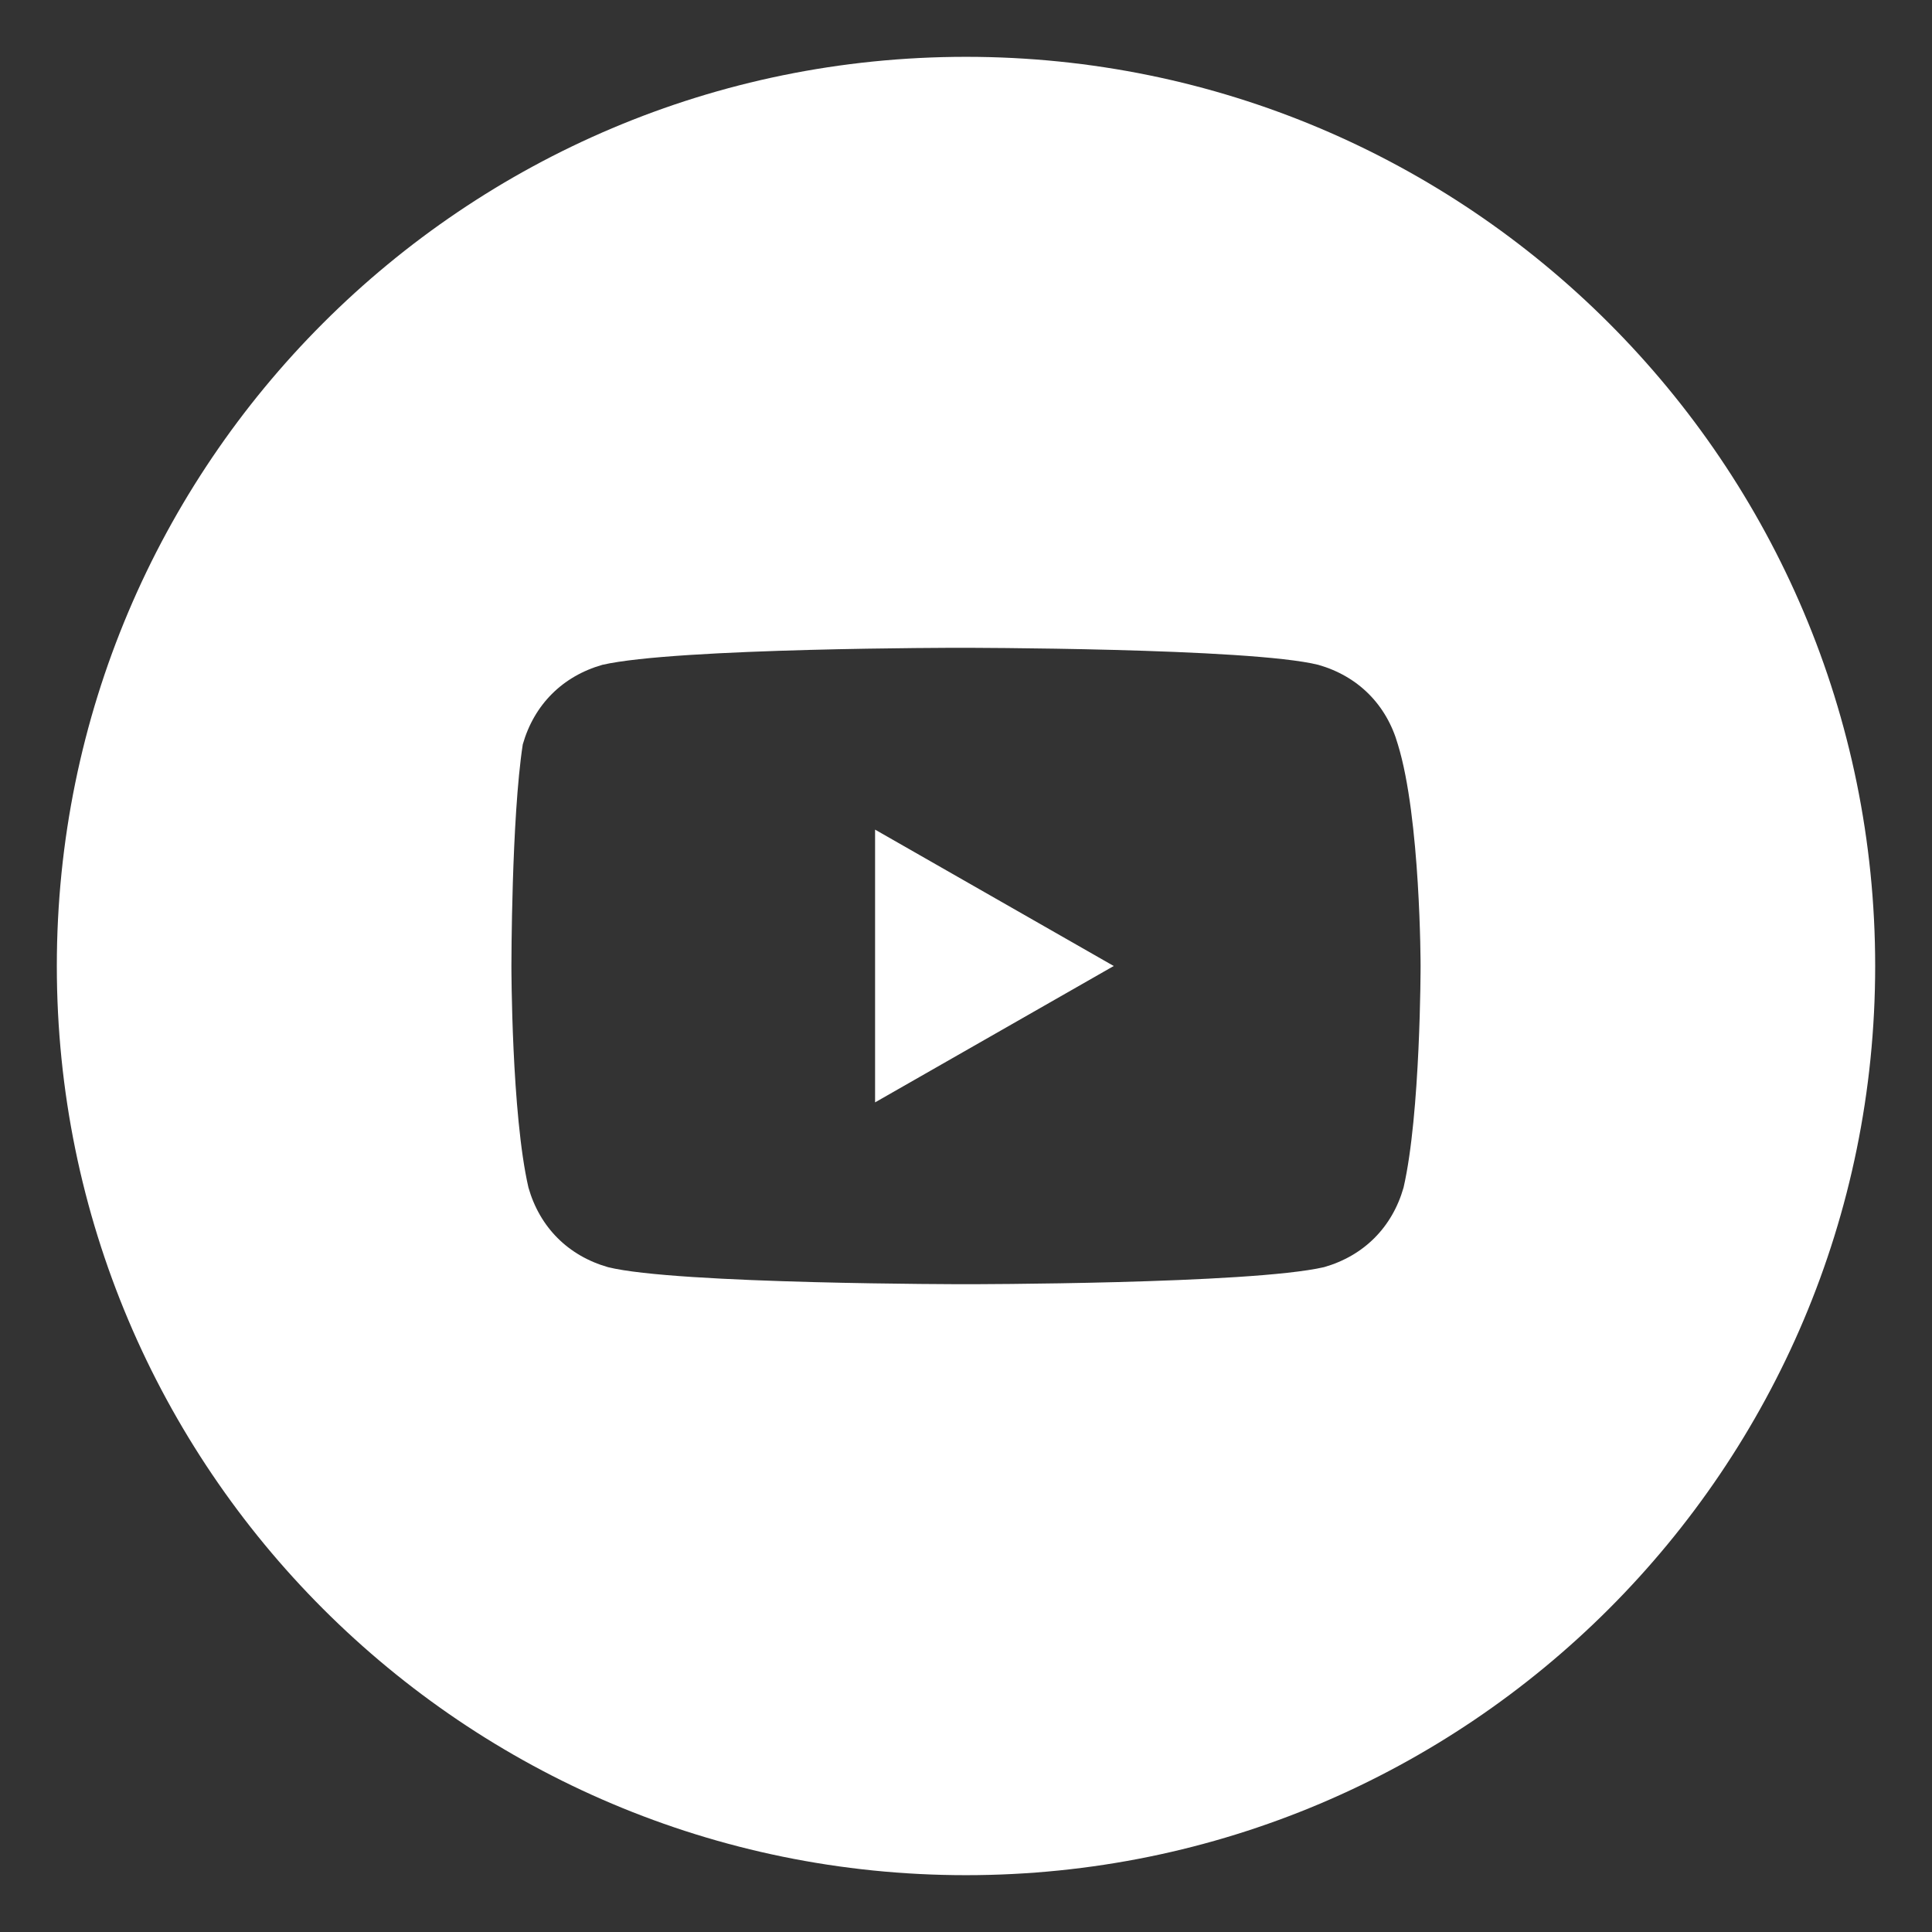 <?xml version="1.0" encoding="UTF-8"?>
<svg width="32px" height="32px" viewBox="-1 -1 34 34" version="1.1" xmlns="http://www.w3.org/2000/svg" xmlns:xlink="http://www.w3.org/1999/xlink">
    <rect x="-1" y="-1" width="34" height="34" fill="#333333" stroke="none"/>
    <title>youtube</title>
    <g id="Page-1" stroke="none" stroke-width="1" fill="#FFFFFF" fill-rule="evenodd">
        <g id="youtube" fill="#FFFFFF">
            <polygon id="Path" fill-rule="nonzero" points="18.6 16 14.4 13.6 14.4 18.4"></polygon>
            <path d="M0,16 C0,7.163 7.163,0 16,0 C24.837,0 32,7.163 32,16 C32,24.837 24.837,32 16,32 C7.163,32 0,24.837 0,16 Z M22.2,10.7 C22.9,10.9 23.4,11.4 23.6,12.1 C24,13.4 24,16 24,16 C24,16 24,18.6 23.7,19.9 C23.5,20.6 23,21.1 22.3,21.3 C21,21.6 16,21.6 16,21.6 C16,21.6 10.9,21.6 9.7,21.3 C9,21.1 8.5,20.6 8.3,19.9 C8,18.6 8,16 8,16 C8,16 8,13.4 8.2,12.1 C8.4,11.4 8.9,10.9 9.6,10.7 C10.9,10.4 15.9,10.4 15.9,10.4 C15.9,10.4 21,10.4 22.2,10.7 Z" id="Shape"></path>
        </g>
    </g>
</svg>
